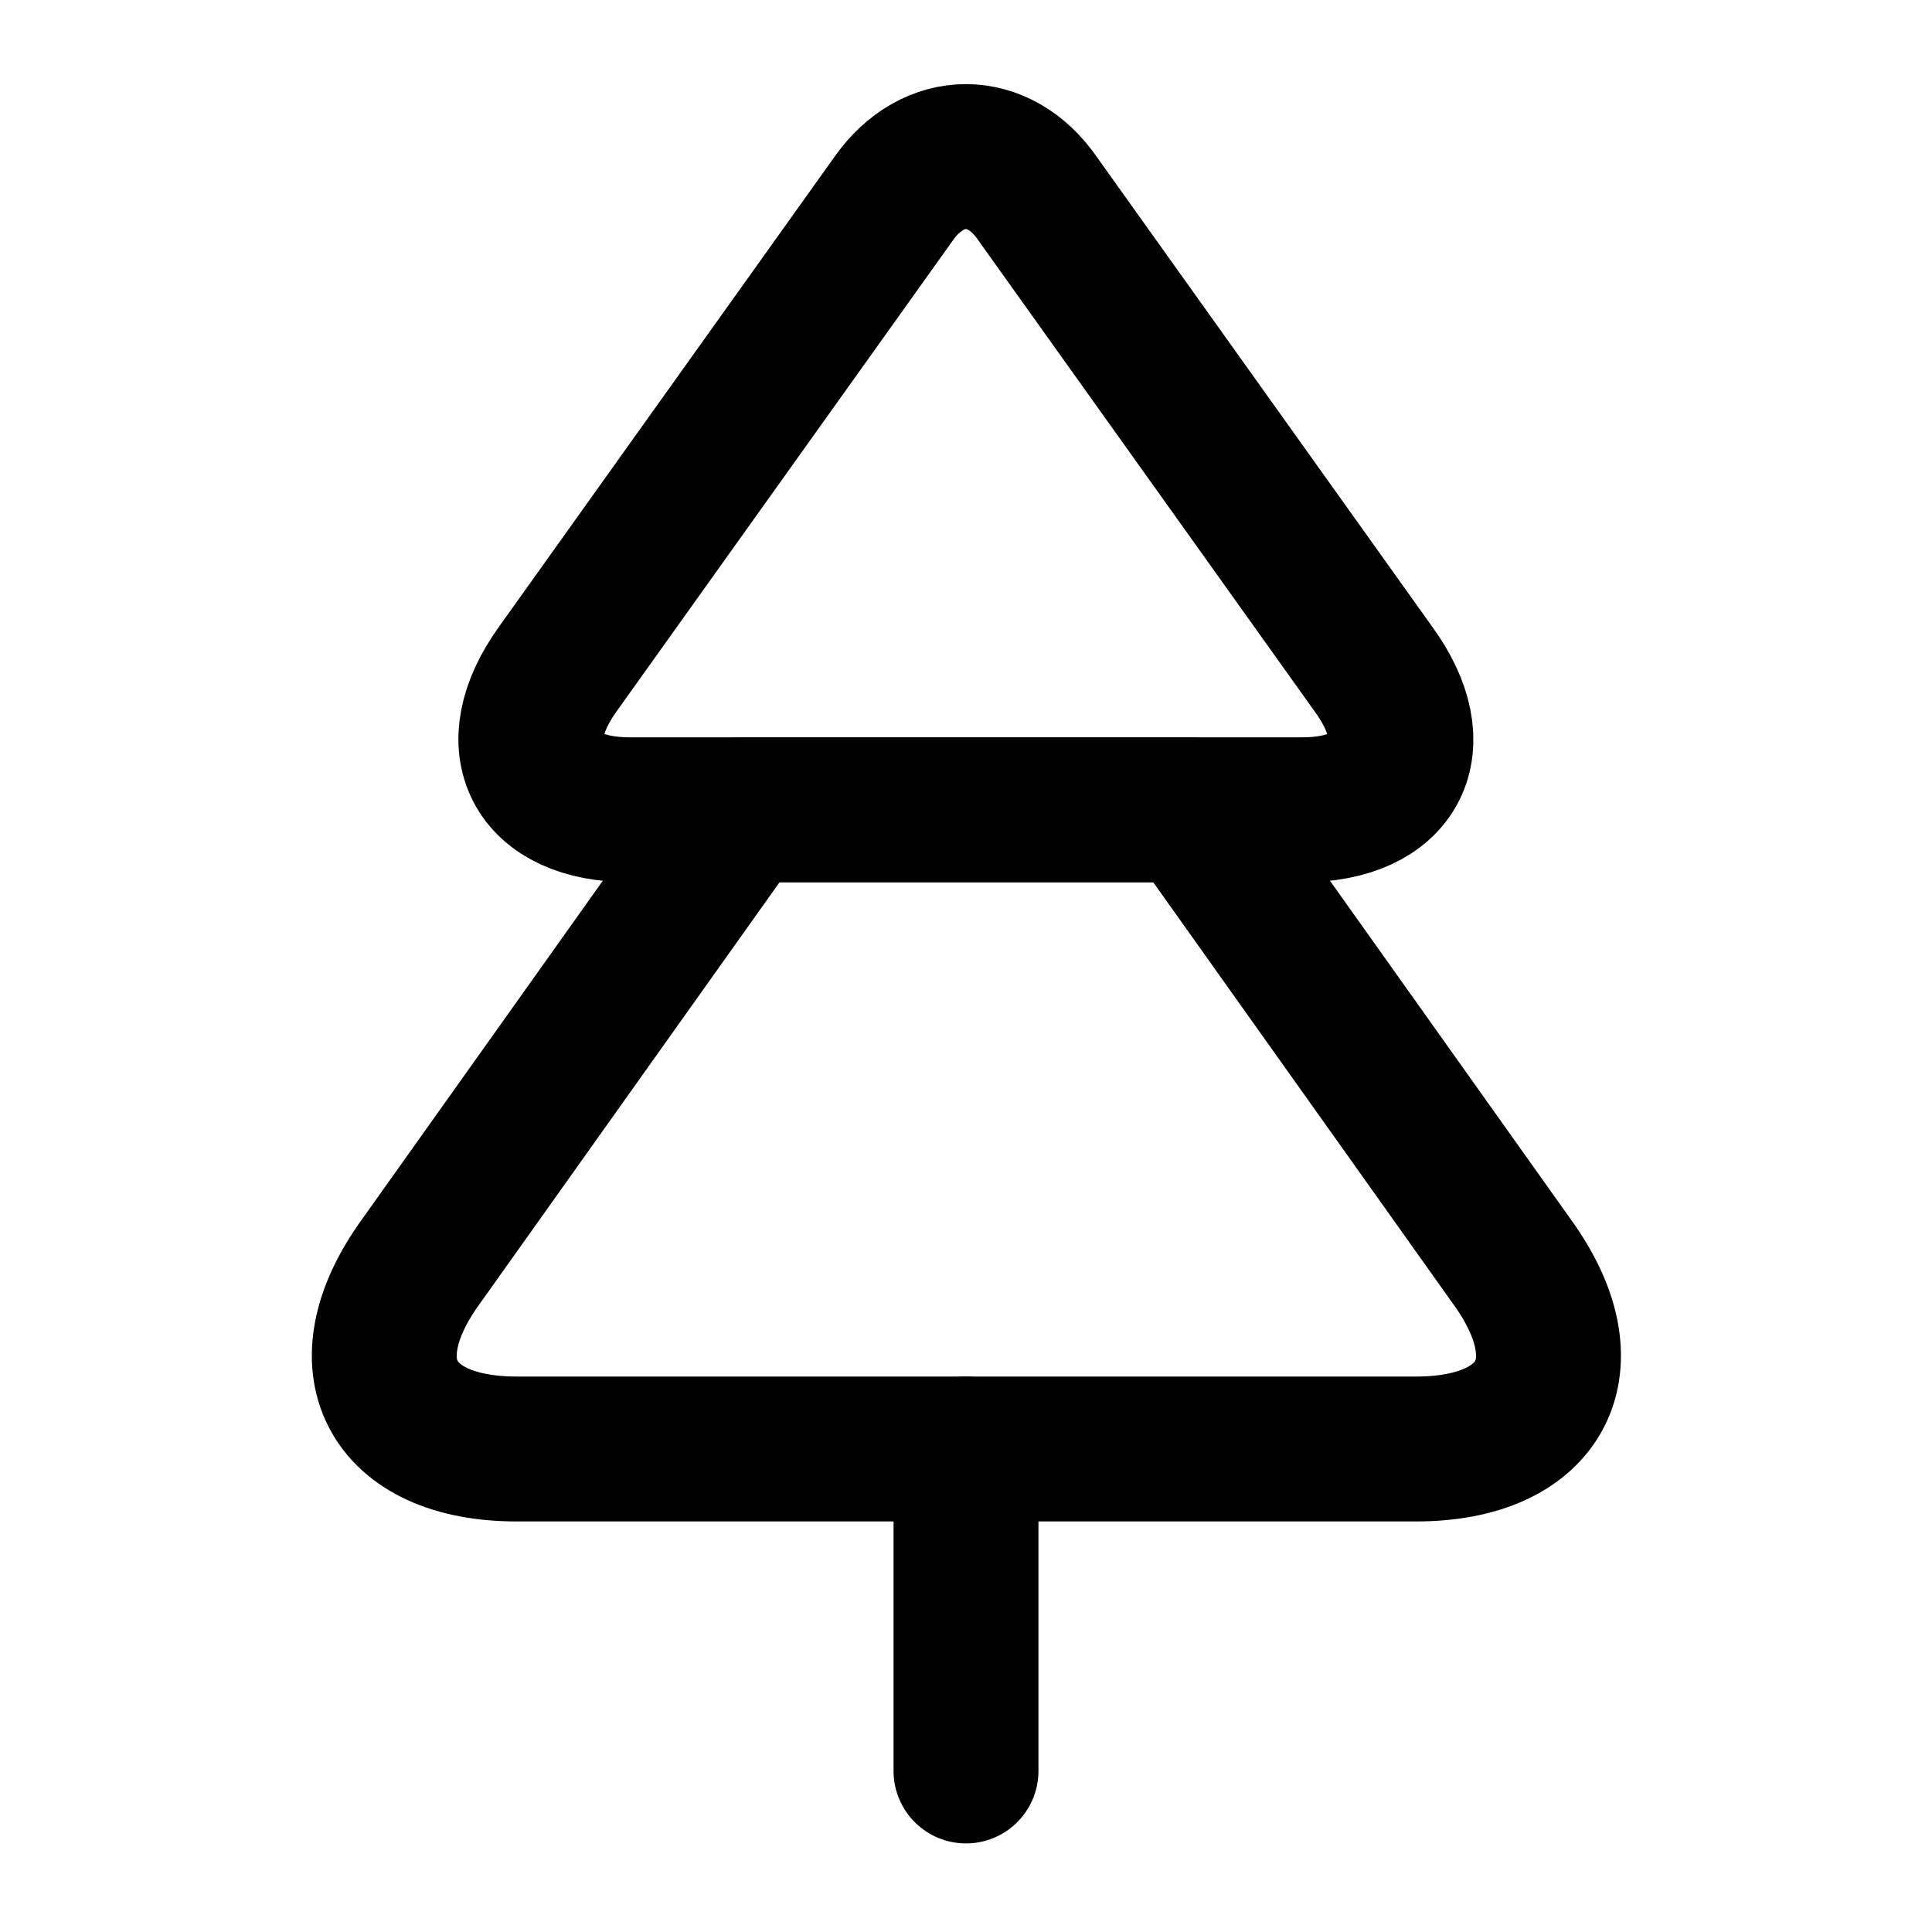 <svg width="20" height="20" viewBox="0 0 20 20" fill="none" xmlns="http://www.w3.org/2000/svg">
<path d="M13.475 8.383H6.525C5.542 8.383 5.2 7.725 5.775 6.925L9.25 2.058C9.658 1.475 10.342 1.475 10.742 2.058L14.217 6.925C14.8 7.725 14.458 8.383 13.475 8.383Z" stroke="currentColor" stroke-width="1.5" stroke-linecap="round" stroke-linejoin="round"/>
<path d="M14.658 15H5.35C4.033 15 3.583 14.125 4.358 13.058L7.683 8.383H12.325L15.65 13.058C16.425 14.125 15.975 15 14.658 15Z" stroke="currentColor" stroke-width="1.5" stroke-linecap="round" stroke-linejoin="round"/>
<path d="M10 18.333V15" stroke="currentColor" stroke-width="1.5" stroke-linecap="round" stroke-linejoin="round"/>
</svg>
